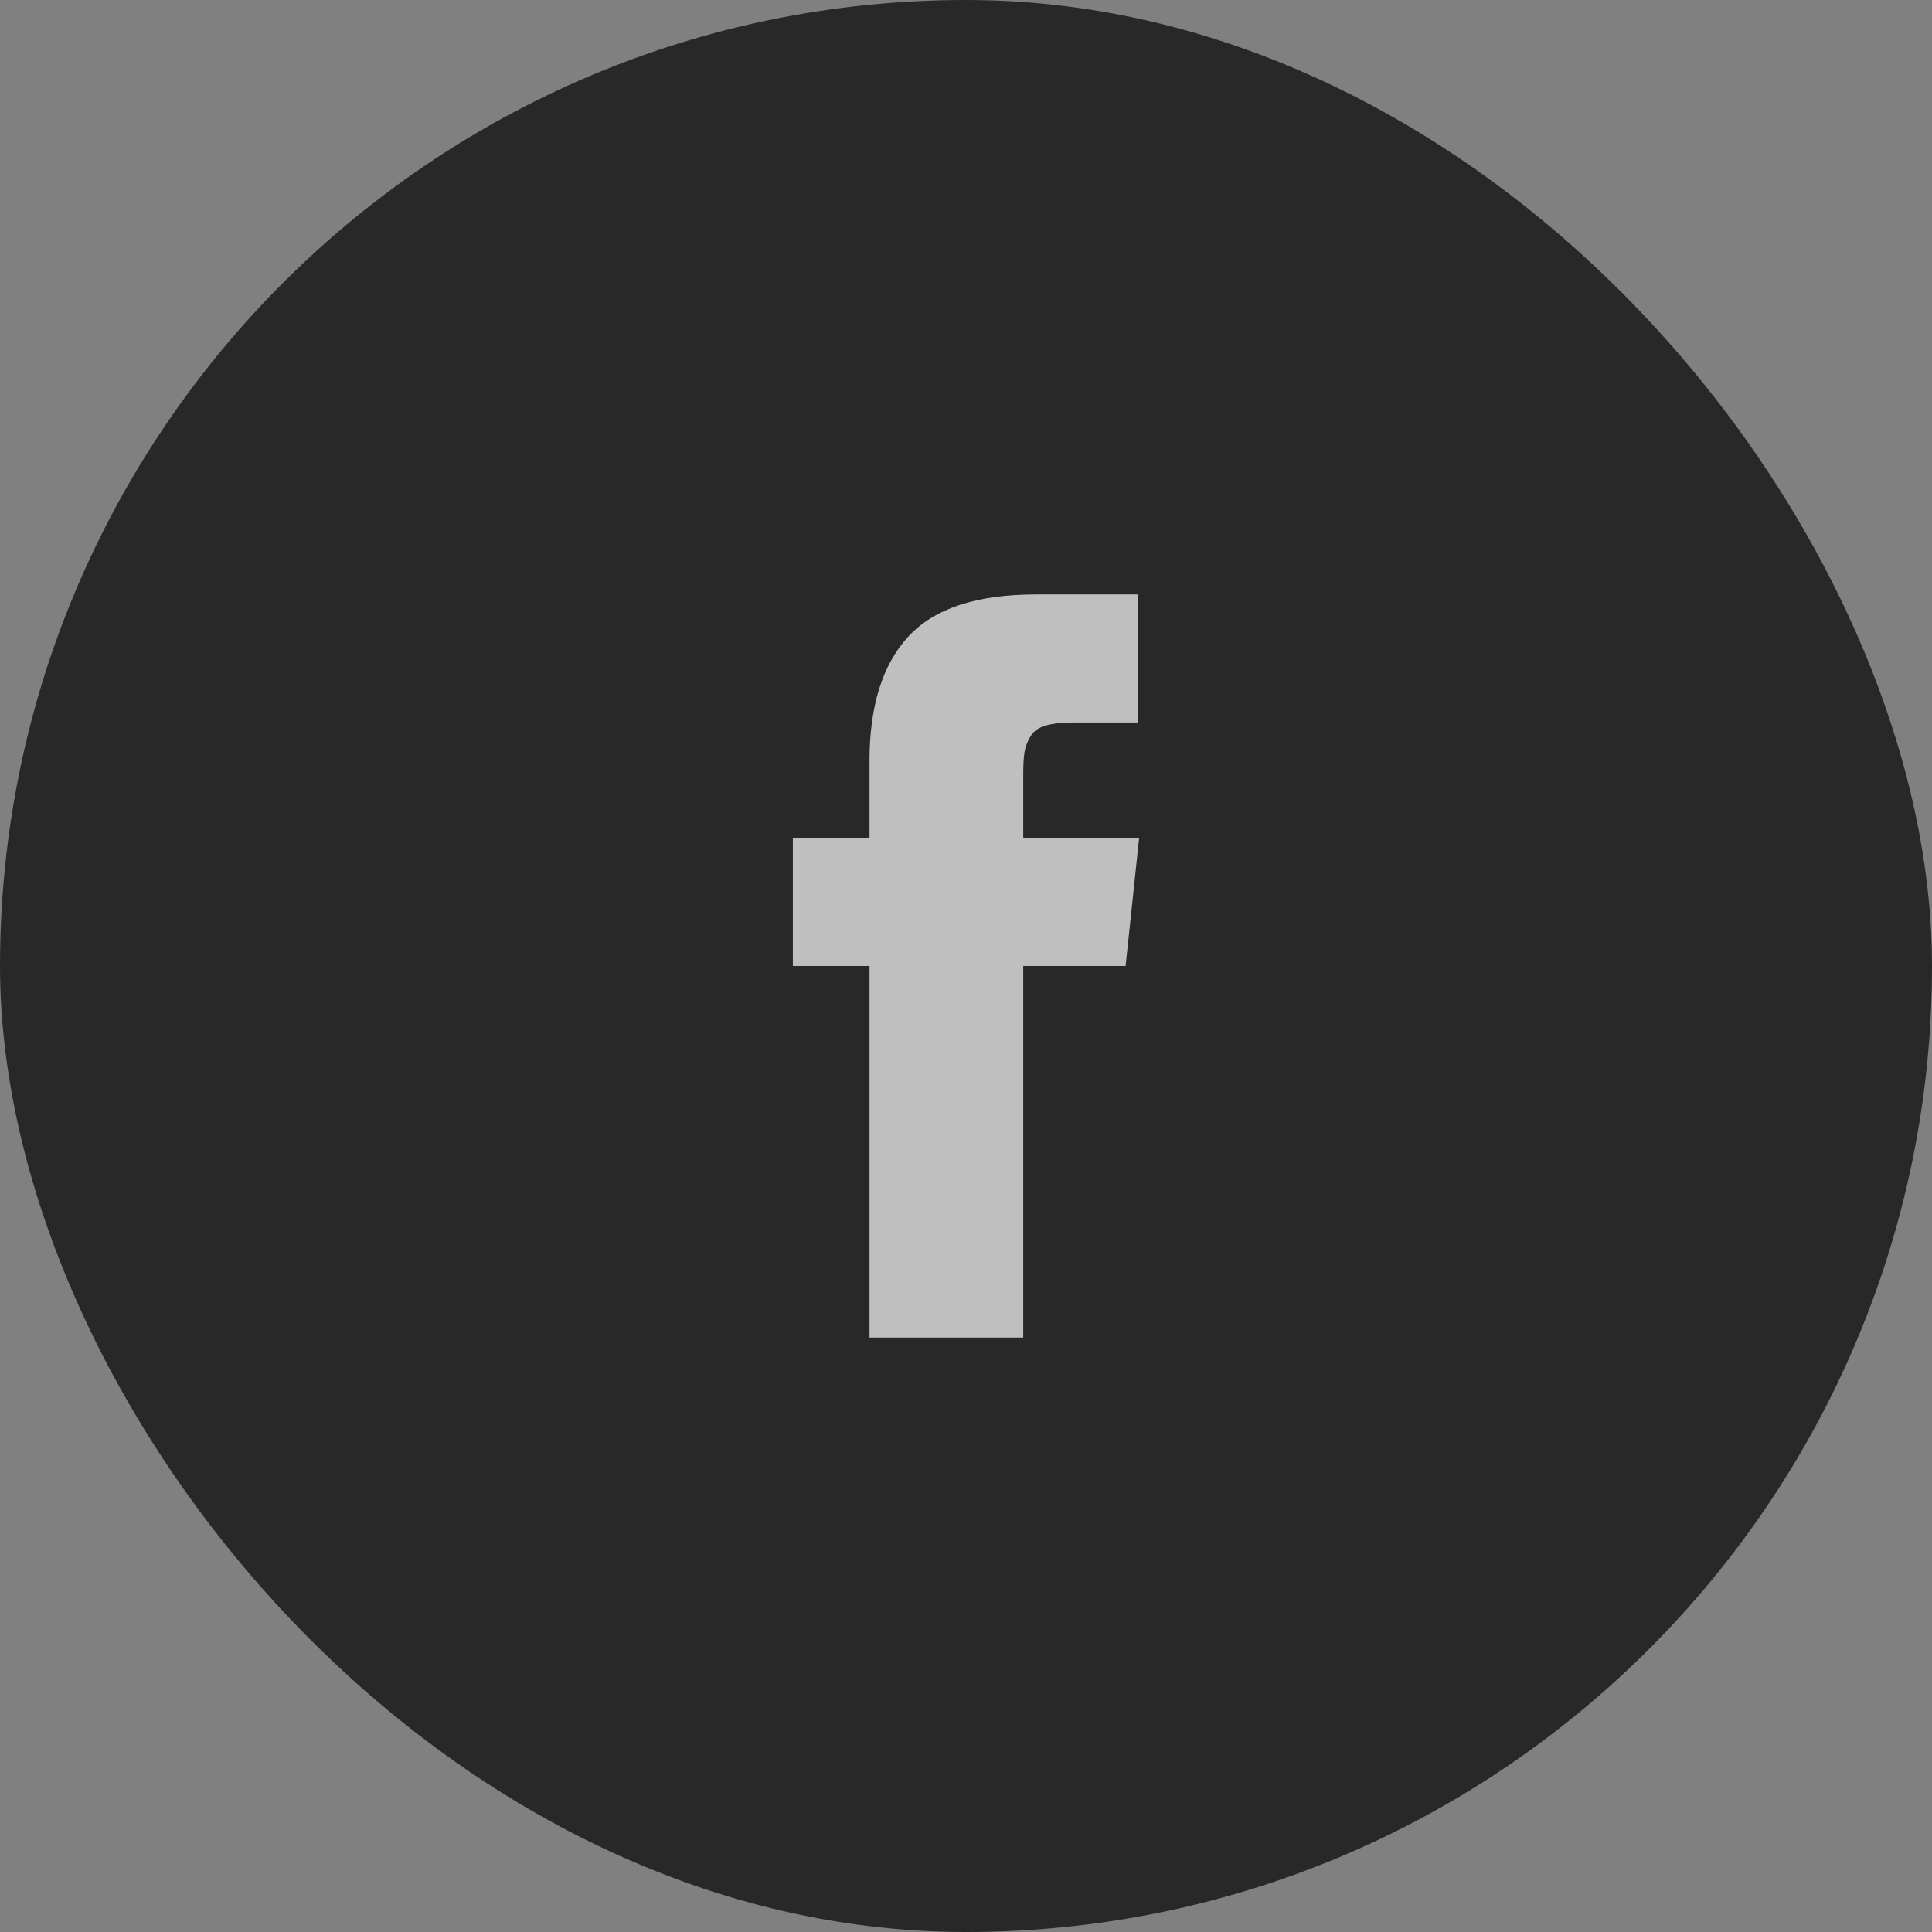 <svg width="52" height="52" viewBox="0 0 52 52" fill="none" xmlns="http://www.w3.org/2000/svg">
<rect x="0" y="0" width="52" height="52" fill="#808080" stroke="none"/>
<rect width="52" height="52" rx="26" fill="#282828"/>
<g clip-path="url(#clip0_544_1050)">
<path d="M27.541 22.553V20.83C27.541 20.571 27.553 20.371 27.578 20.229C27.602 20.088 27.656 19.948 27.741 19.811C27.826 19.673 27.964 19.578 28.154 19.525C28.344 19.473 28.597 19.447 28.913 19.447H30.636V16H27.881C26.287 16 25.142 16.378 24.447 17.134C23.751 17.891 23.403 19.005 23.403 20.478V22.553H21.34V26H23.403V36H27.541V26H30.296L30.66 22.553H27.541Z" fill="white" fill-opacity="0.7"/>
</g>
<defs>
<clipPath id="clip0_544_1050">
<rect width="20" height="20" fill="white" transform="translate(16 16)"/>
</clipPath>
</defs>
</svg>
